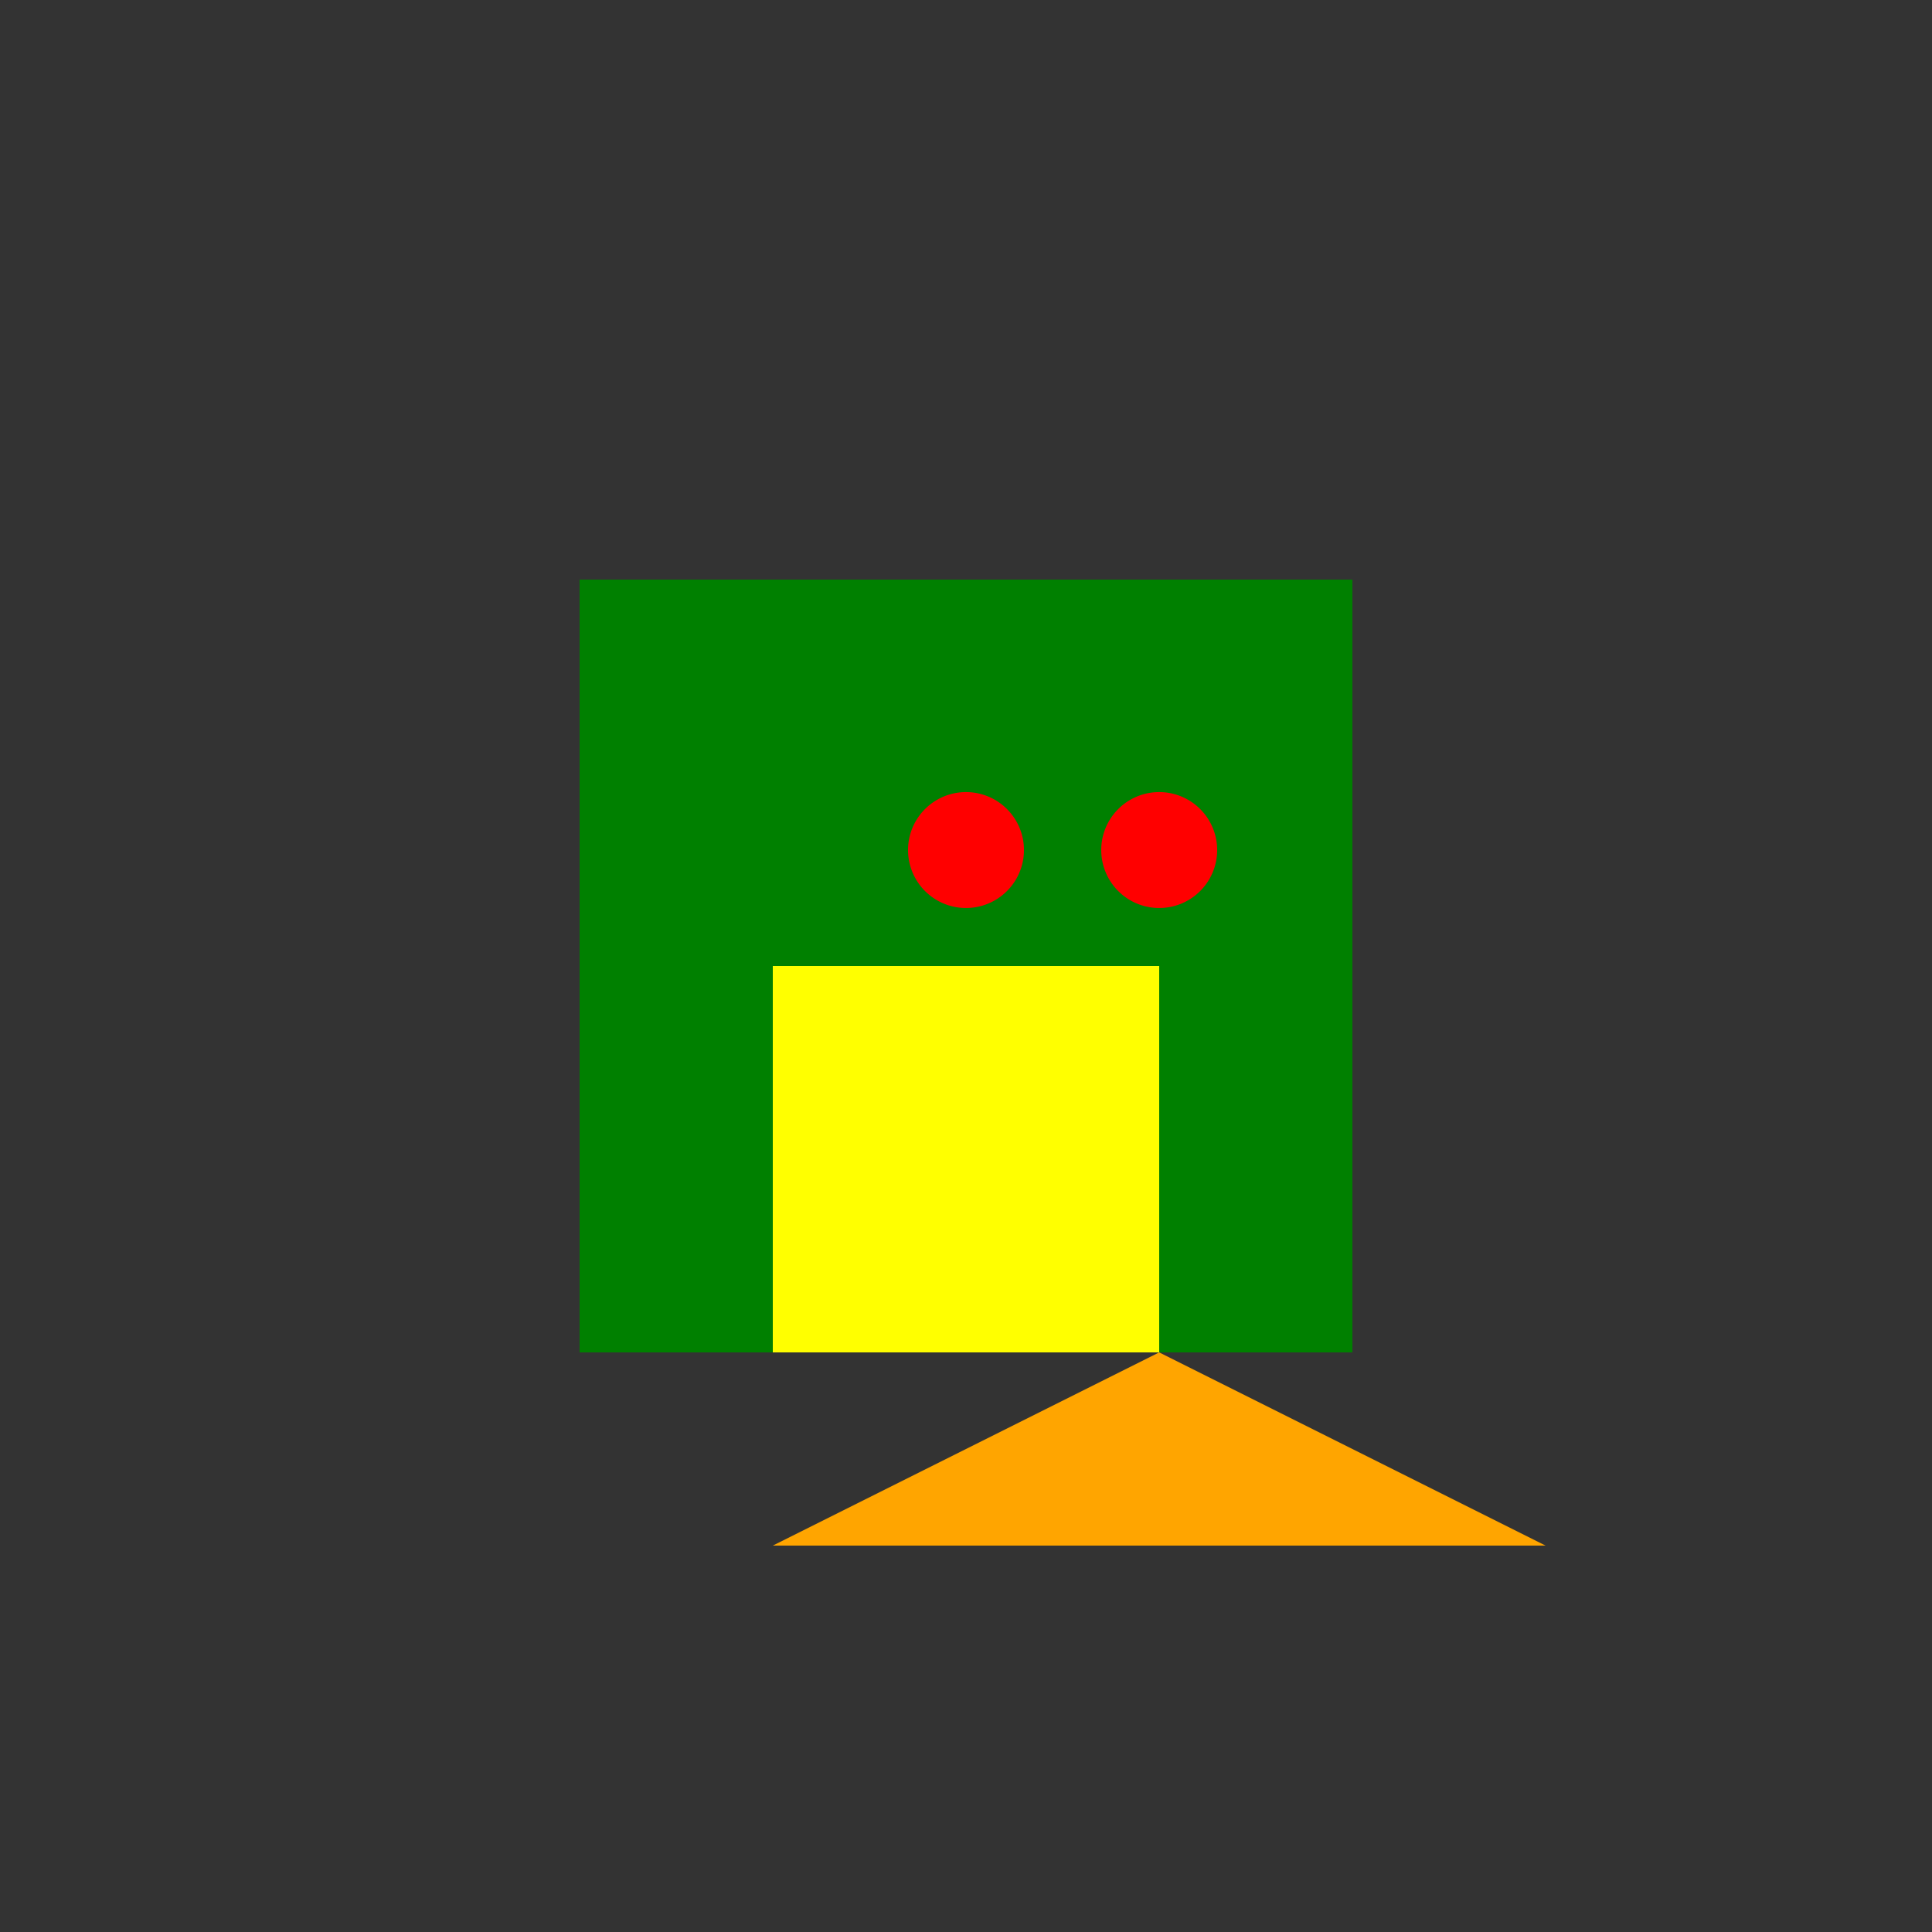 <!--

Generated by DrawGPT.
Free, open source, AI generated images in SVG, PNG, and HTML Canvas format.
https://drawgpt.ai

Created: 2024-01-16T14:23:23.144Z
Link: https://drawgpt.ai/prompt/141493/

-->
<svg xmlns="http://www.w3.org/2000/svg" xmlns:xlink="http://www.w3.org/1999/xlink" width="500" height="500"><rect width="100%" height="100%" fill="#333333" stroke="none"/><defs/><g><rect fill="green" stroke="none" x="150" y="150" width="200" height="200"/><rect fill="yellow" stroke="none" x="200" y="250" width="100" height="100"/><path fill="red" stroke="none" paint-order="stroke fill markers" d=" M 265 220 A 15 15 0 1 1 265 219.985"/><path fill="red" stroke="none" paint-order="stroke fill markers" d=" M 315 220 A 15 15 0 1 1 315 219.985"/><path fill="orange" stroke="none" paint-order="stroke fill markers" d=" M 200 400 L 300 350 L 400 400 Z"/></g></svg>